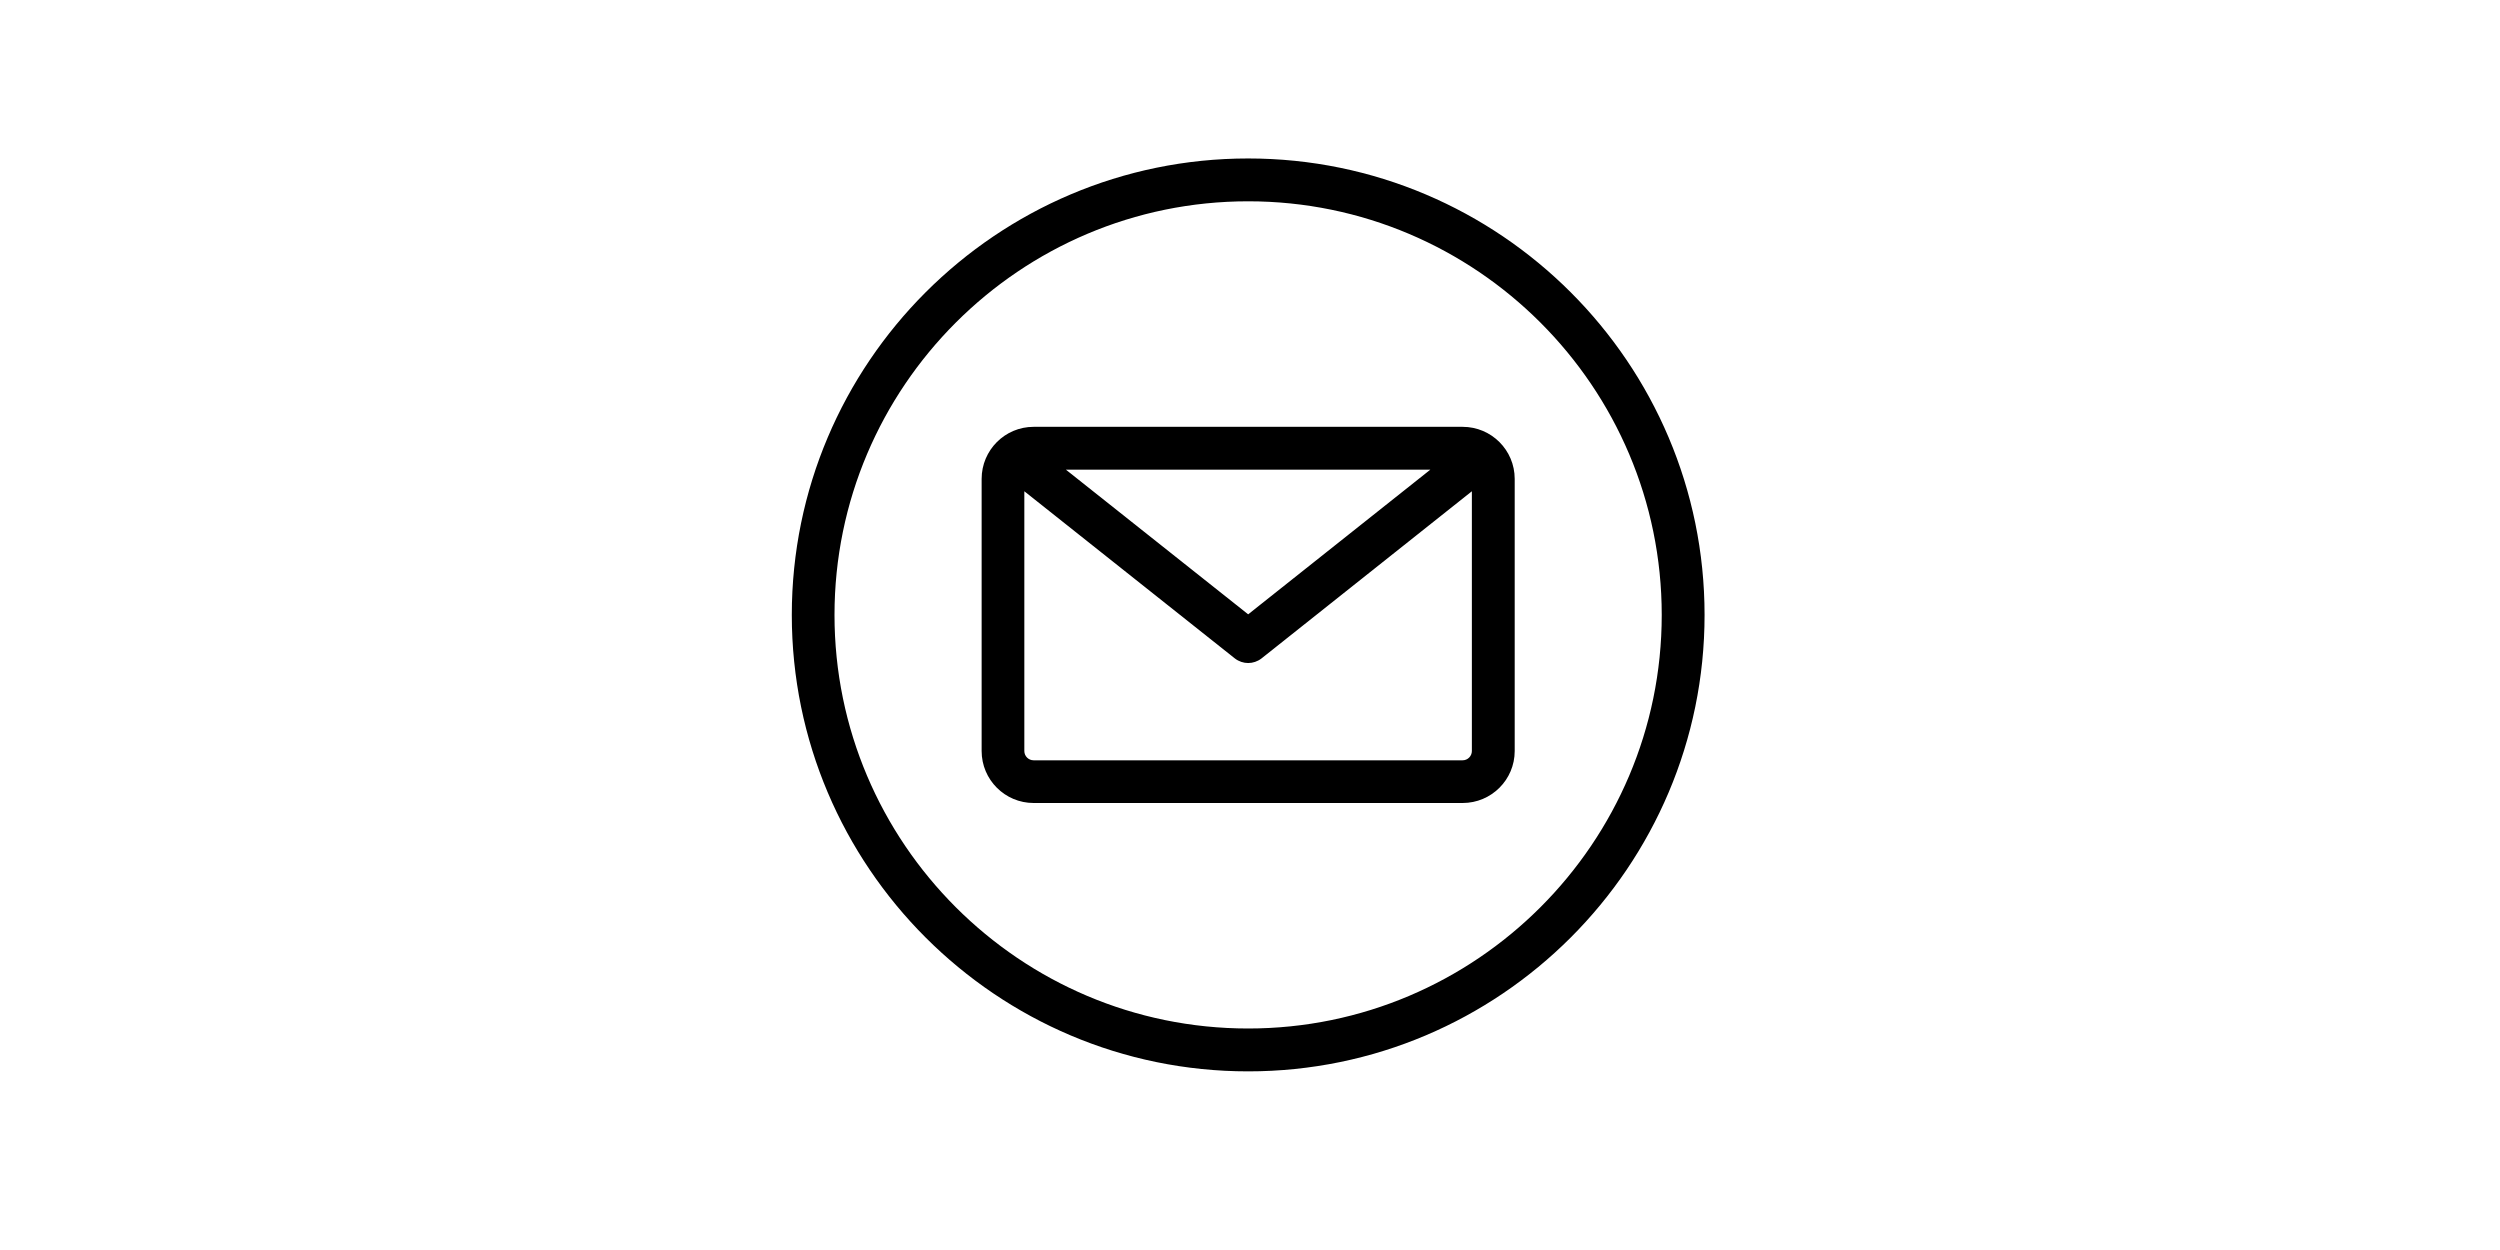 <svg version="1.0" preserveAspectRatio="xMidYMid meet" height="50" viewBox="0 0 75 37.5" zoomAndPan="magnify" width="100" xmlns:xlink="http://www.w3.org/1999/xlink" xmlns="http://www.w3.org/2000/svg"><defs><clipPath id="e17efabbe6"><path clip-rule="nonzero" d="M 23.754 4.754 L 51.137 4.754 L 51.137 32.141 L 23.754 32.141 Z M 23.754 4.754"></path></clipPath></defs><g clip-path="url(#e17efabbe6)"><path fill-rule="nonzero" fill-opacity="1" d="M 37.445 4.754 C 29.895 4.754 23.754 10.898 23.754 18.449 C 23.754 25.996 29.895 32.141 37.445 32.141 C 44.996 32.141 51.137 25.996 51.137 18.449 C 51.137 10.898 44.996 4.754 37.445 4.754 Z M 37.445 30.855 C 30.602 30.855 25.035 25.289 25.035 18.449 C 25.035 11.605 30.602 6.039 37.445 6.039 C 44.285 6.039 49.852 11.605 49.852 18.449 C 49.852 25.289 44.285 30.855 37.445 30.855 Z M 43.879 12.805 L 31.008 12.805 C 30.148 12.805 29.449 13.504 29.449 14.367 L 29.449 22.531 C 29.449 23.391 30.148 24.09 31.008 24.09 L 43.879 24.09 C 44.742 24.09 45.441 23.391 45.441 22.531 L 45.441 14.367 C 45.441 13.504 44.742 12.805 43.879 12.805 Z M 42.91 14.09 L 37.445 18.43 L 31.977 14.09 Z M 43.879 22.809 L 31.008 22.809 C 30.855 22.809 30.73 22.684 30.73 22.531 L 30.73 14.738 L 37.047 19.754 C 37.164 19.844 37.305 19.891 37.445 19.891 C 37.586 19.891 37.727 19.844 37.844 19.754 L 44.156 14.738 L 44.156 22.531 C 44.156 22.684 44.031 22.809 43.879 22.809 Z M 43.879 22.809" fill="#000000"></path></g></svg>